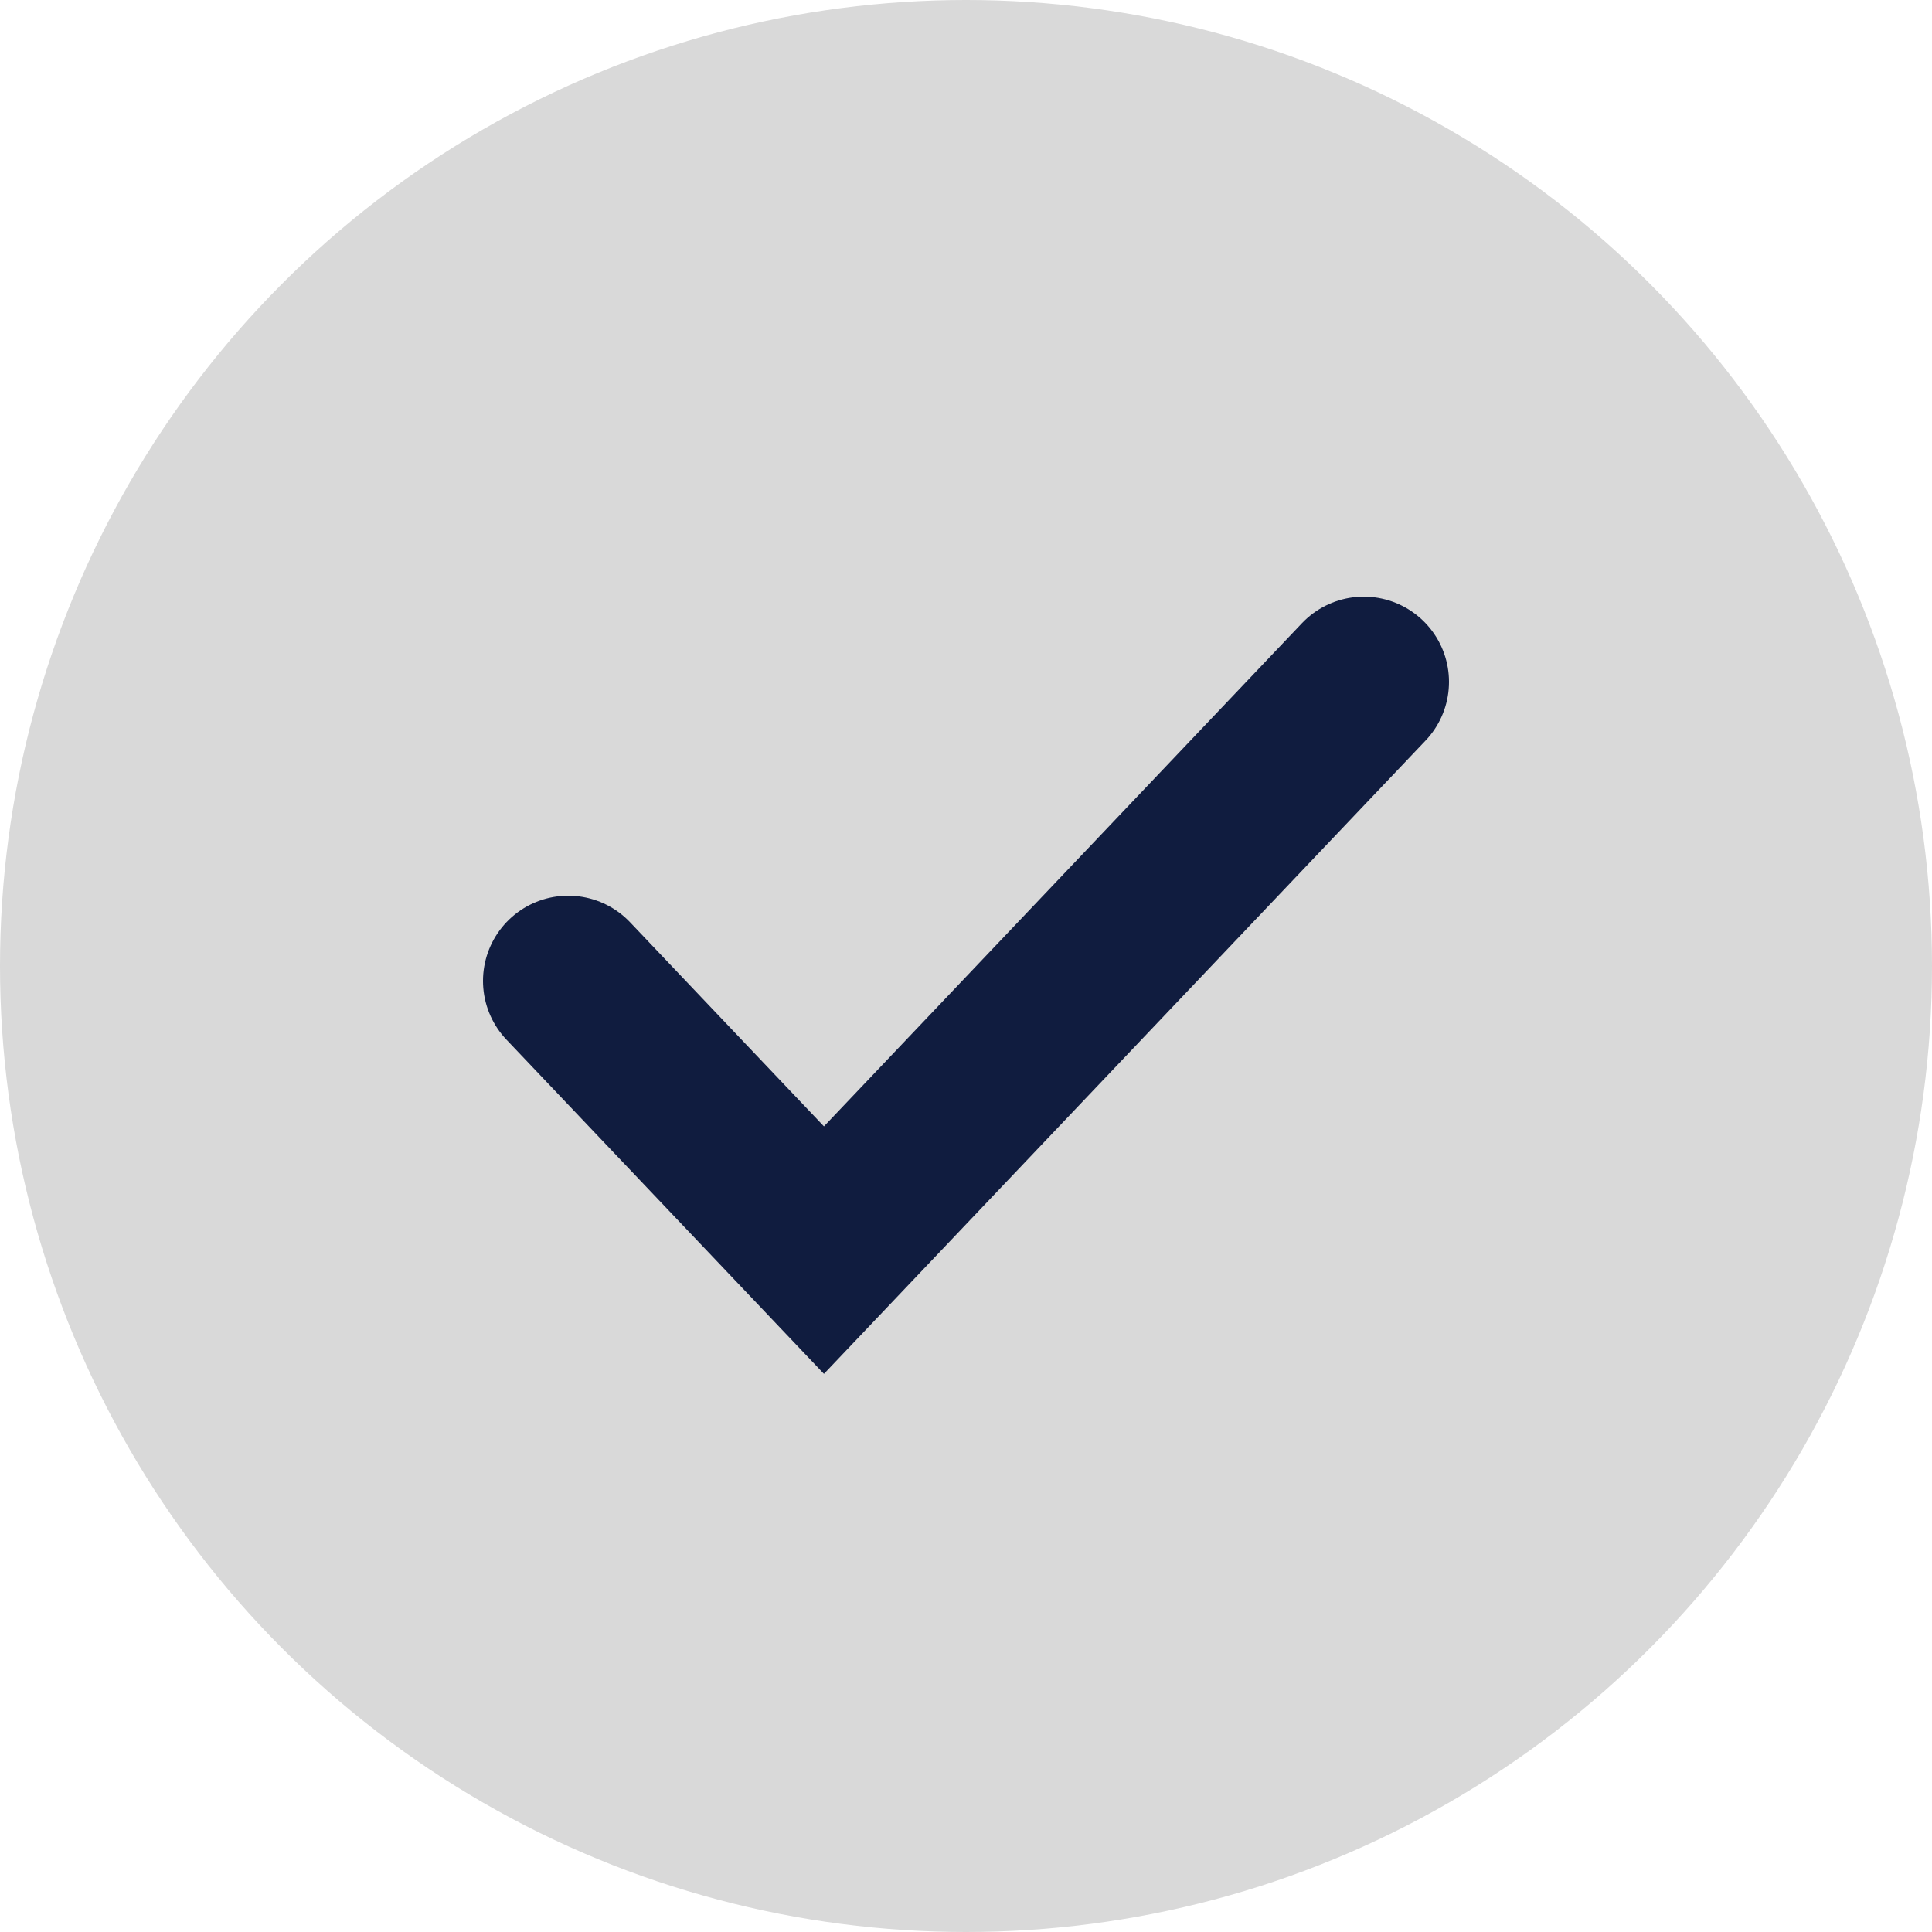 <svg width="34" height="34" viewBox="0 0 34 34" fill="none" xmlns="http://www.w3.org/2000/svg">
<circle cx="17" cy="17" r="17" fill="#D9D9D9"/>
<path d="M10 17.263L14.5 22L24 12" stroke="#101C3F" stroke-width="3" stroke-linecap="round"/>
</svg>
